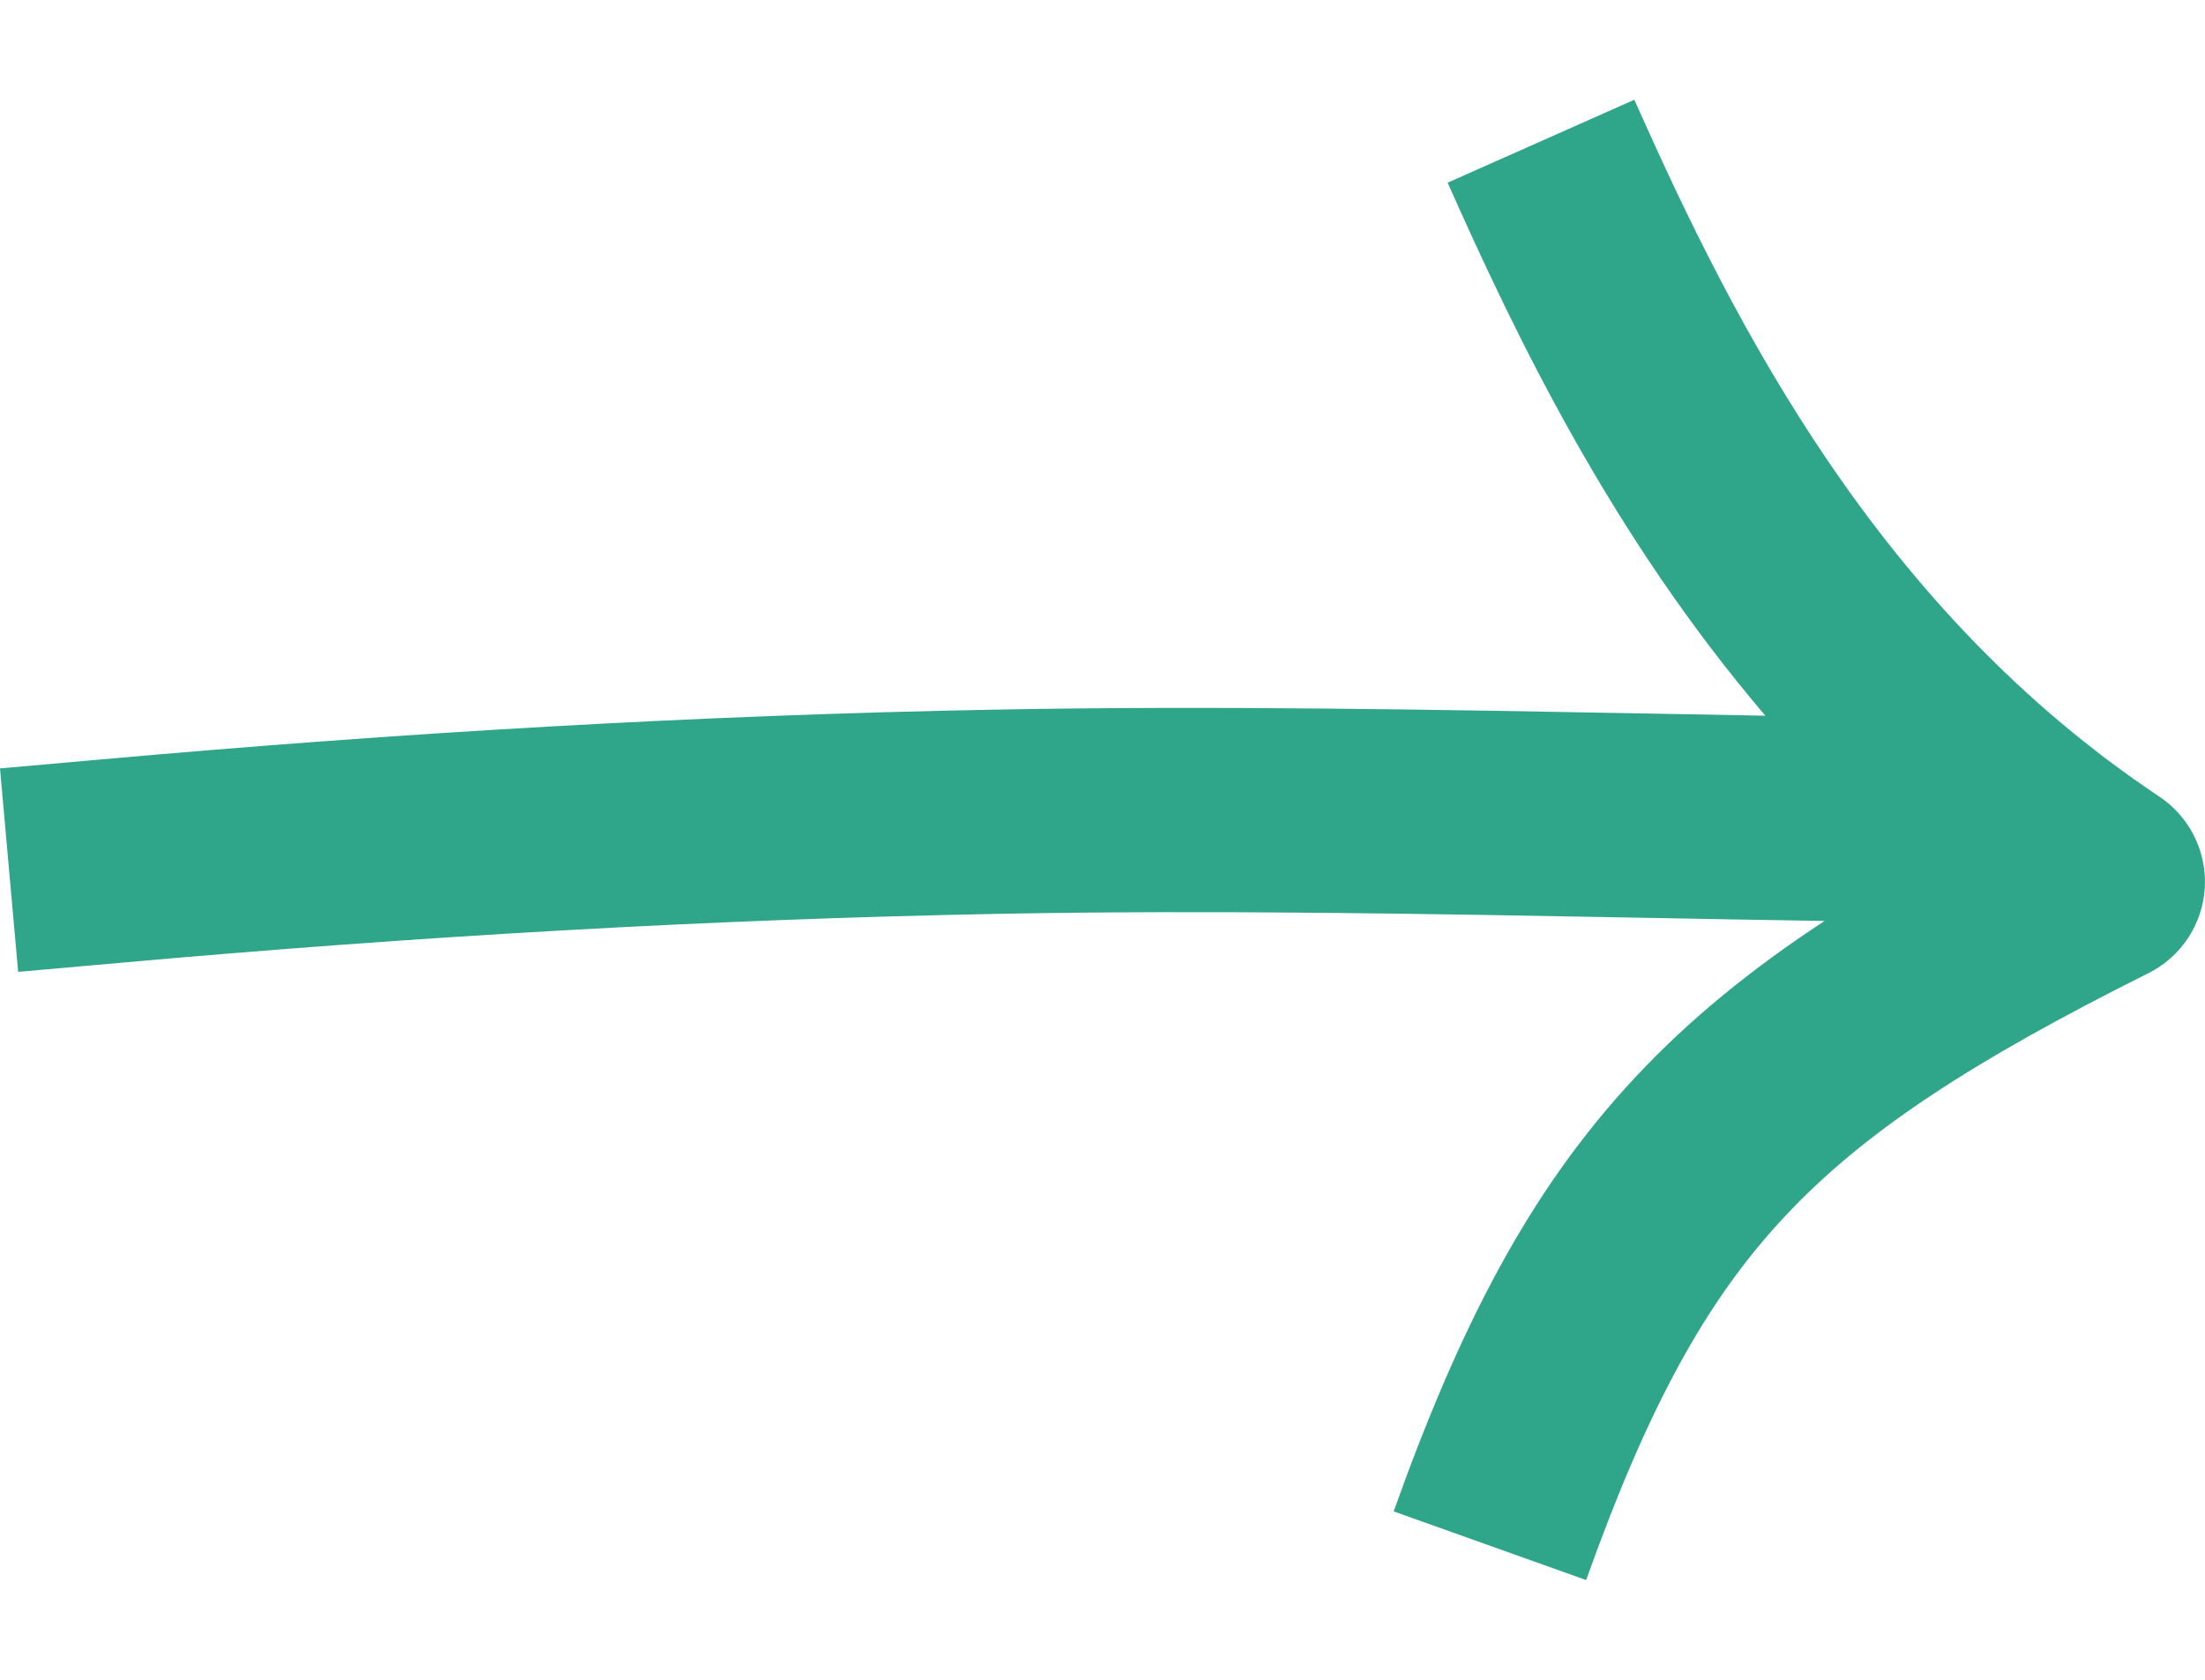 <svg width="21" height="16" viewBox="0 0 21 16" fill="none" xmlns="http://www.w3.org/2000/svg">
<path fill-rule="evenodd" clip-rule="evenodd" d="M17.377 8.772C16.803 8.763 16.232 8.753 15.663 8.742L15.663 8.742C13.607 8.704 11.576 8.666 9.526 8.704C6.715 8.757 3.942 8.921 1.142 9.171L0.173 9.257L0 7.319L0.969 7.233C3.807 6.98 6.626 6.812 9.489 6.759C11.579 6.72 13.665 6.759 15.734 6.797H15.734C16.094 6.804 16.454 6.811 16.813 6.817C15.347 5.098 14.441 3.212 13.787 1.74L15.565 0.95C16.528 3.117 17.895 5.808 20.567 7.589C20.855 7.782 21.019 8.113 20.998 8.459C20.976 8.805 20.772 9.114 20.462 9.269C18.788 10.106 17.759 10.773 16.998 11.587C16.245 12.391 15.693 13.406 15.106 15.05L13.273 14.396C13.902 12.634 14.566 11.338 15.577 10.258C16.095 9.704 16.687 9.225 17.377 8.772Z" fill="#2FA58A"></path>
</svg>
